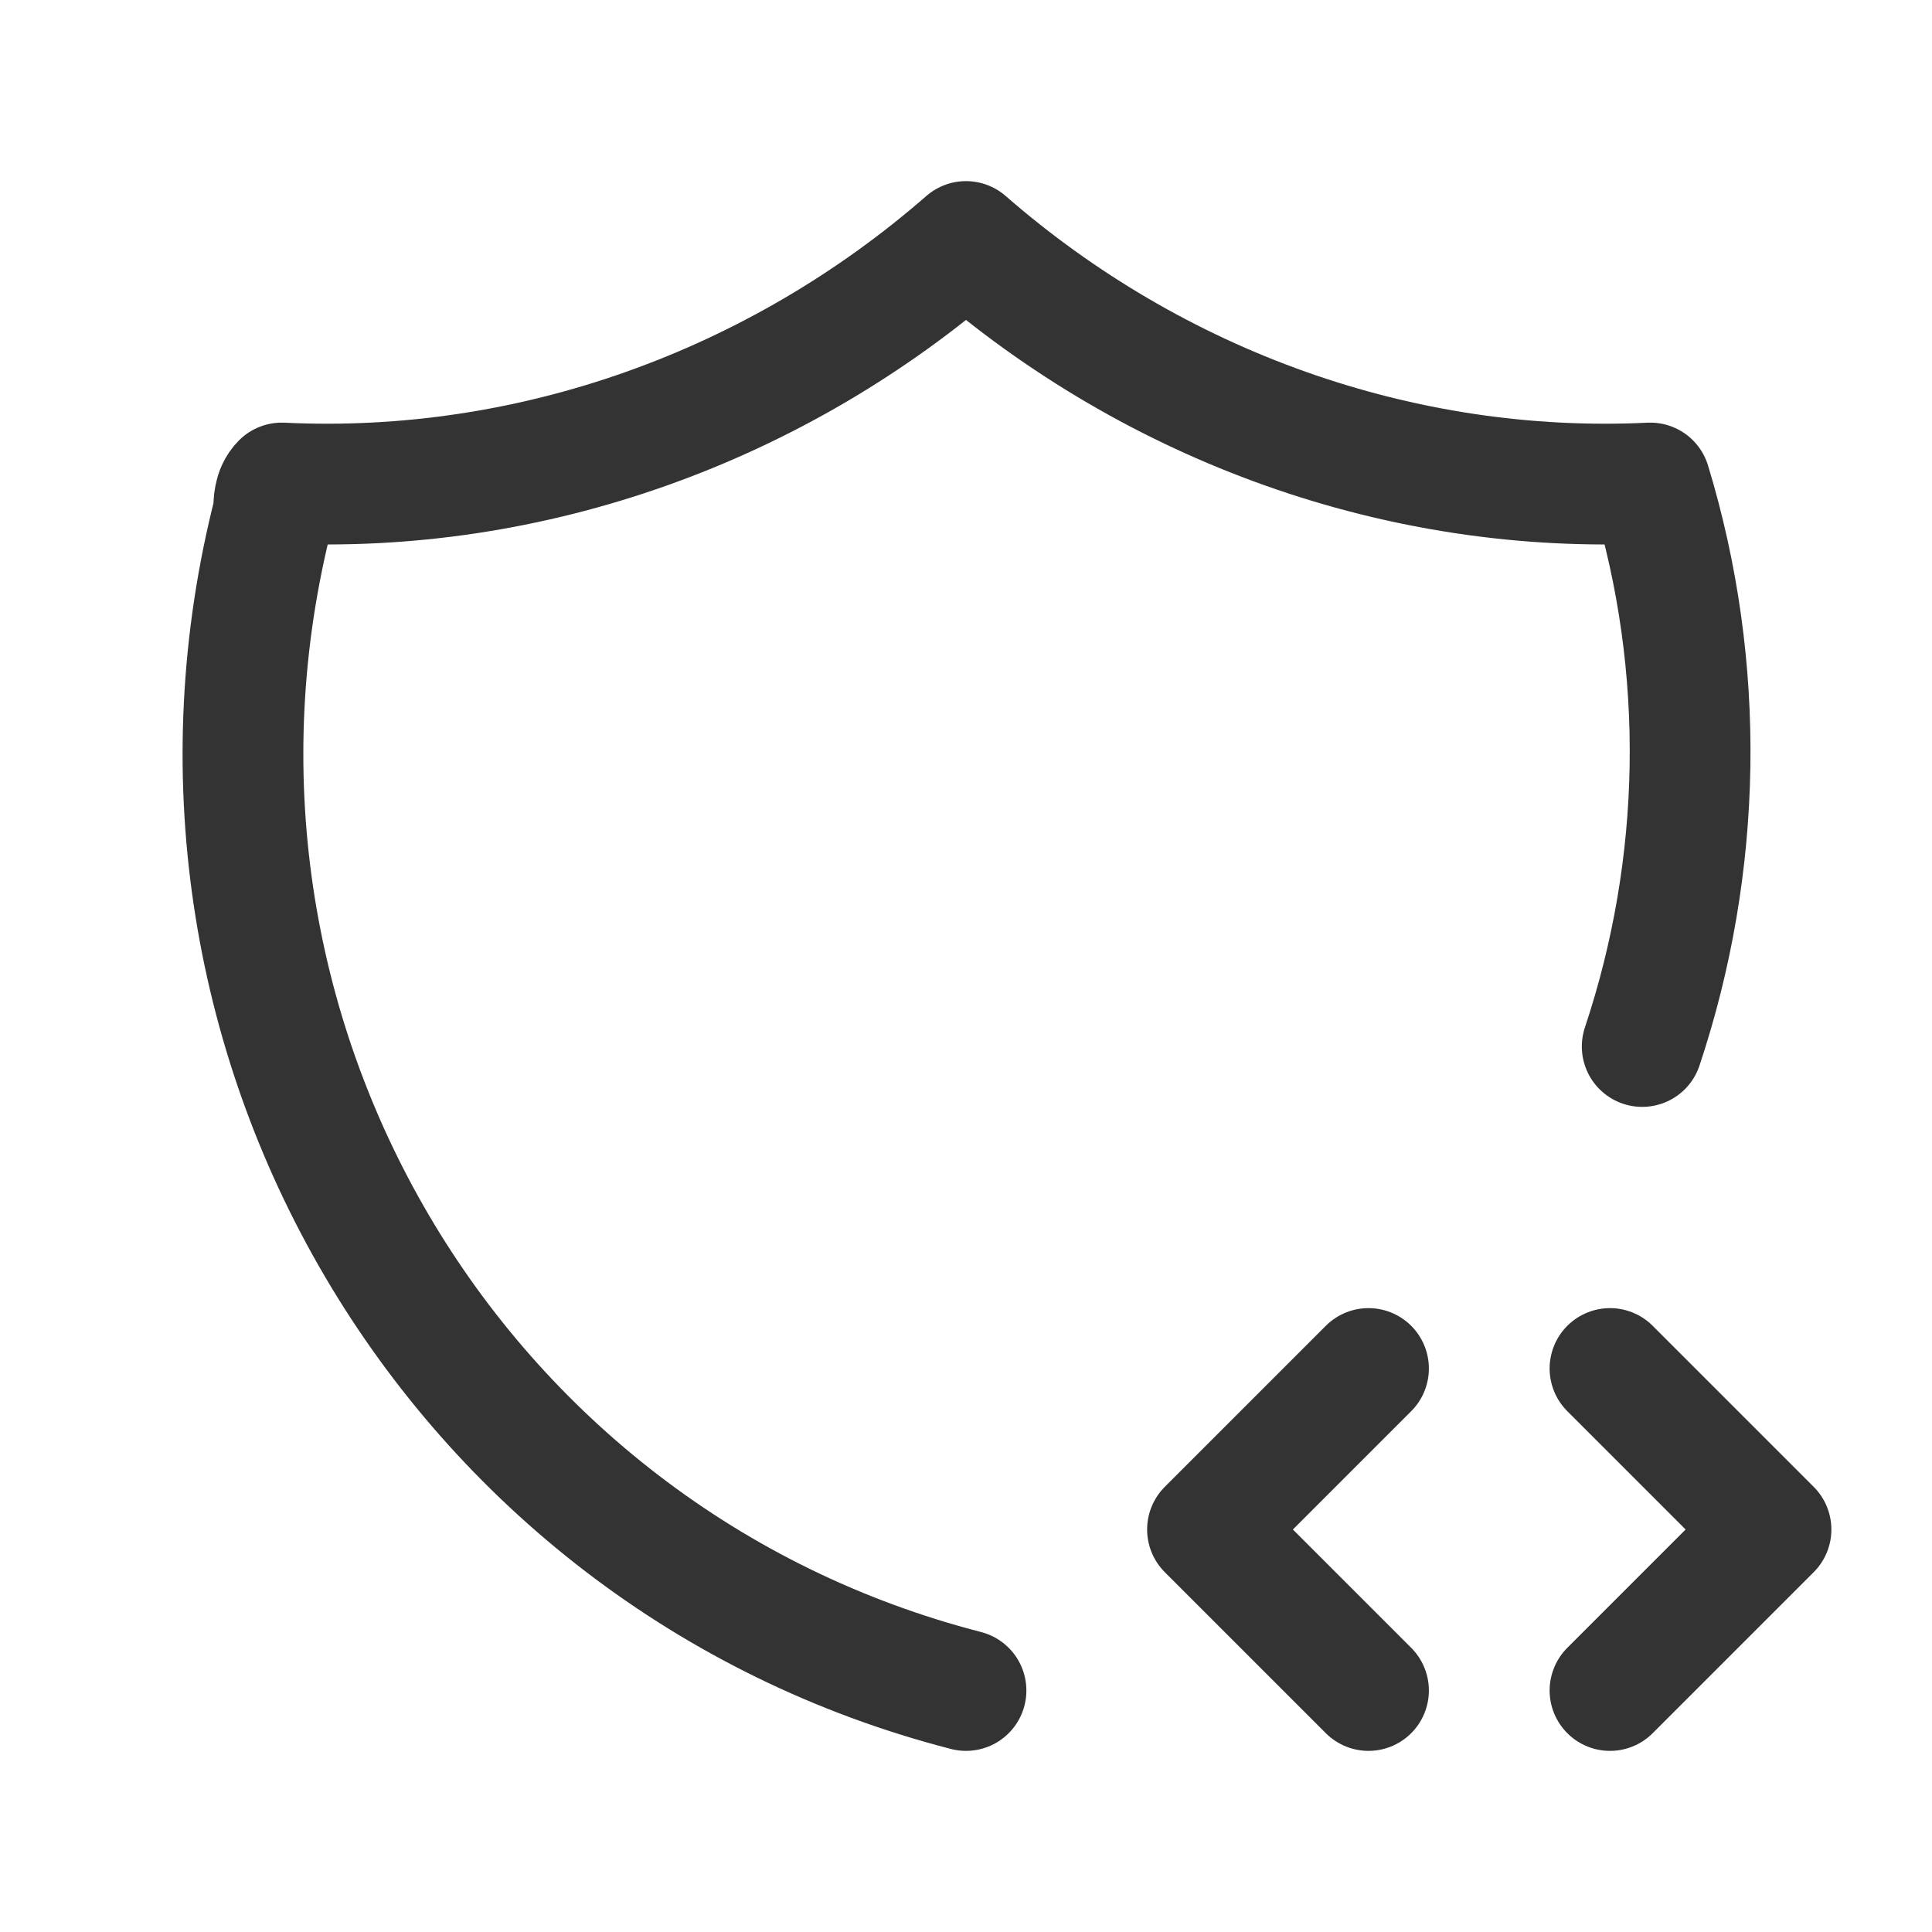 <?xml version="1.0" encoding="UTF-8"?>
<svg id="Layer_1" xmlns="http://www.w3.org/2000/svg" version="1.1" viewBox="0 0 48 48">
  <!-- Generator: Adobe Illustrator 29.5.0, SVG Export Plug-In . SVG Version: 2.1.0 Build 137)  -->
  <defs>
    <style>
      .st0 {
        fill: none;
        stroke: #333;
        stroke-linecap: round;
        stroke-linejoin: round;
        stroke-width: 3px;
      }
    </style>
  </defs>
  <path class="st0" d="M24,42C11.2,38.7,3.5,25.6,6.8,12.7c0-.2,0-.5.2-.7,6.2.3,12.3-1.9,17-6,4.7,4.1,10.8,6.3,17,6,1.4,4.6,1.3,9.5-.2,14"/>
  <path class="st0" d="M40,42l4-4-4-4"/>
  <path class="st0" d="M34,34l-4,4,4,4"/>
</svg>